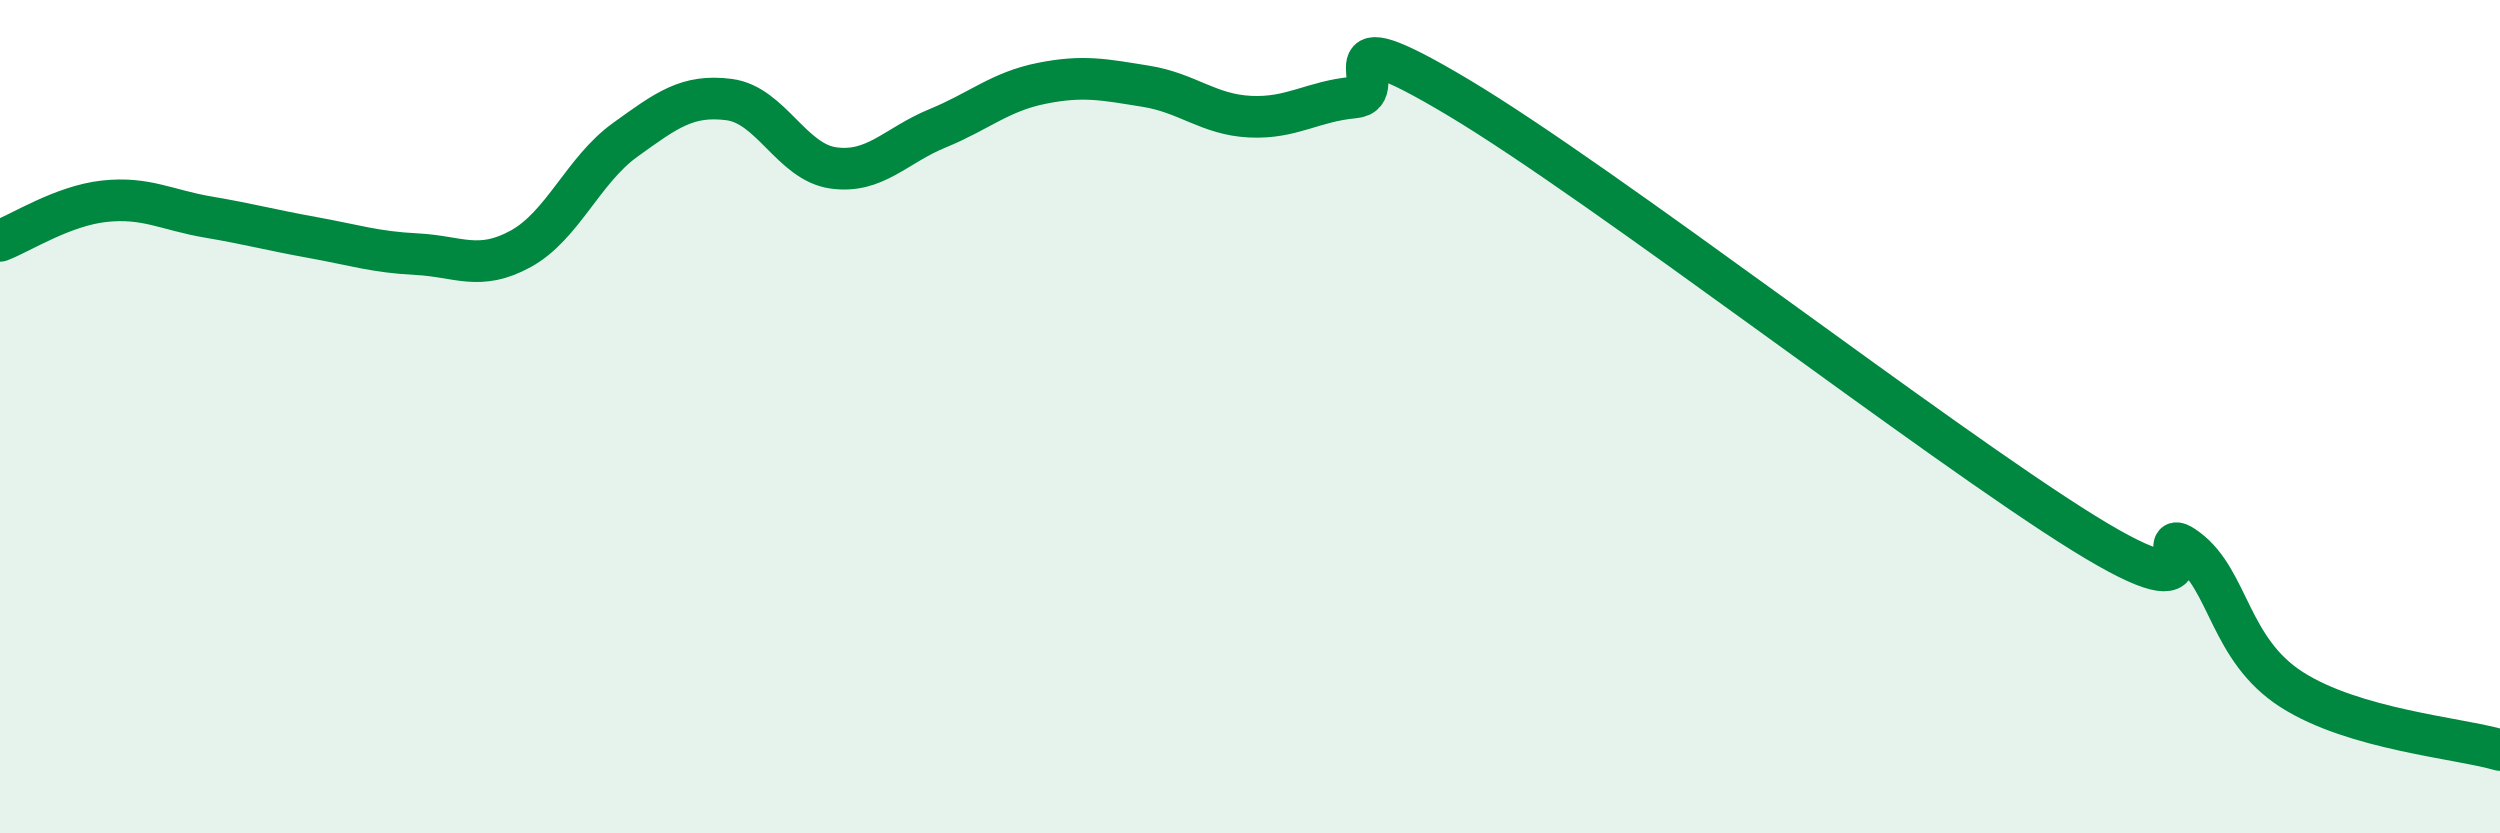 
    <svg width="60" height="20" viewBox="0 0 60 20" xmlns="http://www.w3.org/2000/svg">
      <path
        d="M 0,5.78 C 0.5,5.59 1.5,4.94 2.5,4.83 C 3.5,4.72 4,5.04 5,5.21 C 6,5.38 6.5,5.52 7.5,5.7 C 8.5,5.88 9,6.05 10,6.1 C 11,6.15 11.5,6.52 12.5,5.97 C 13.5,5.42 14,4.08 15,3.36 C 16,2.64 16.5,2.26 17.5,2.39 C 18.5,2.52 19,3.89 20,4.03 C 21,4.17 21.5,3.49 22.5,3.08 C 23.5,2.67 24,2.2 25,2 C 26,1.8 26.5,1.91 27.5,2.07 C 28.5,2.23 29,2.75 30,2.8 C 31,2.85 31.5,2.43 32.5,2.34 C 33.5,2.25 31.5,0.25 35,2.34 C 38.5,4.43 46.5,10.62 50,12.79 C 53.5,14.96 51.5,12.43 52.5,13.18 C 53.5,13.93 53.5,15.59 55,16.55 C 56.5,17.51 59,17.71 60,18L60 20L0 20Z"
        fill="#008740"
        opacity="0.1"
        stroke-linecap="round"
        stroke-linejoin="round"
      />
      <path
        d="M 0,5.78 C 0.5,5.59 1.5,4.94 2.5,4.83 C 3.5,4.72 4,5.04 5,5.21 C 6,5.38 6.5,5.52 7.5,5.7 C 8.5,5.88 9,6.05 10,6.1 C 11,6.15 11.5,6.52 12.5,5.97 C 13.5,5.42 14,4.08 15,3.36 C 16,2.64 16.5,2.26 17.5,2.39 C 18.5,2.52 19,3.89 20,4.03 C 21,4.17 21.5,3.49 22.5,3.08 C 23.5,2.67 24,2.2 25,2 C 26,1.8 26.5,1.91 27.5,2.07 C 28.5,2.23 29,2.75 30,2.8 C 31,2.85 31.5,2.43 32.5,2.34 C 33.5,2.25 31.5,0.25 35,2.34 C 38.5,4.43 46.5,10.62 50,12.79 C 53.5,14.96 51.5,12.43 52.5,13.18 C 53.5,13.93 53.5,15.59 55,16.55 C 56.5,17.51 59,17.71 60,18"
        stroke="#008740"
        stroke-width="1"
        fill="none"
        stroke-linecap="round"
        stroke-linejoin="round"
      />
    </svg>
  